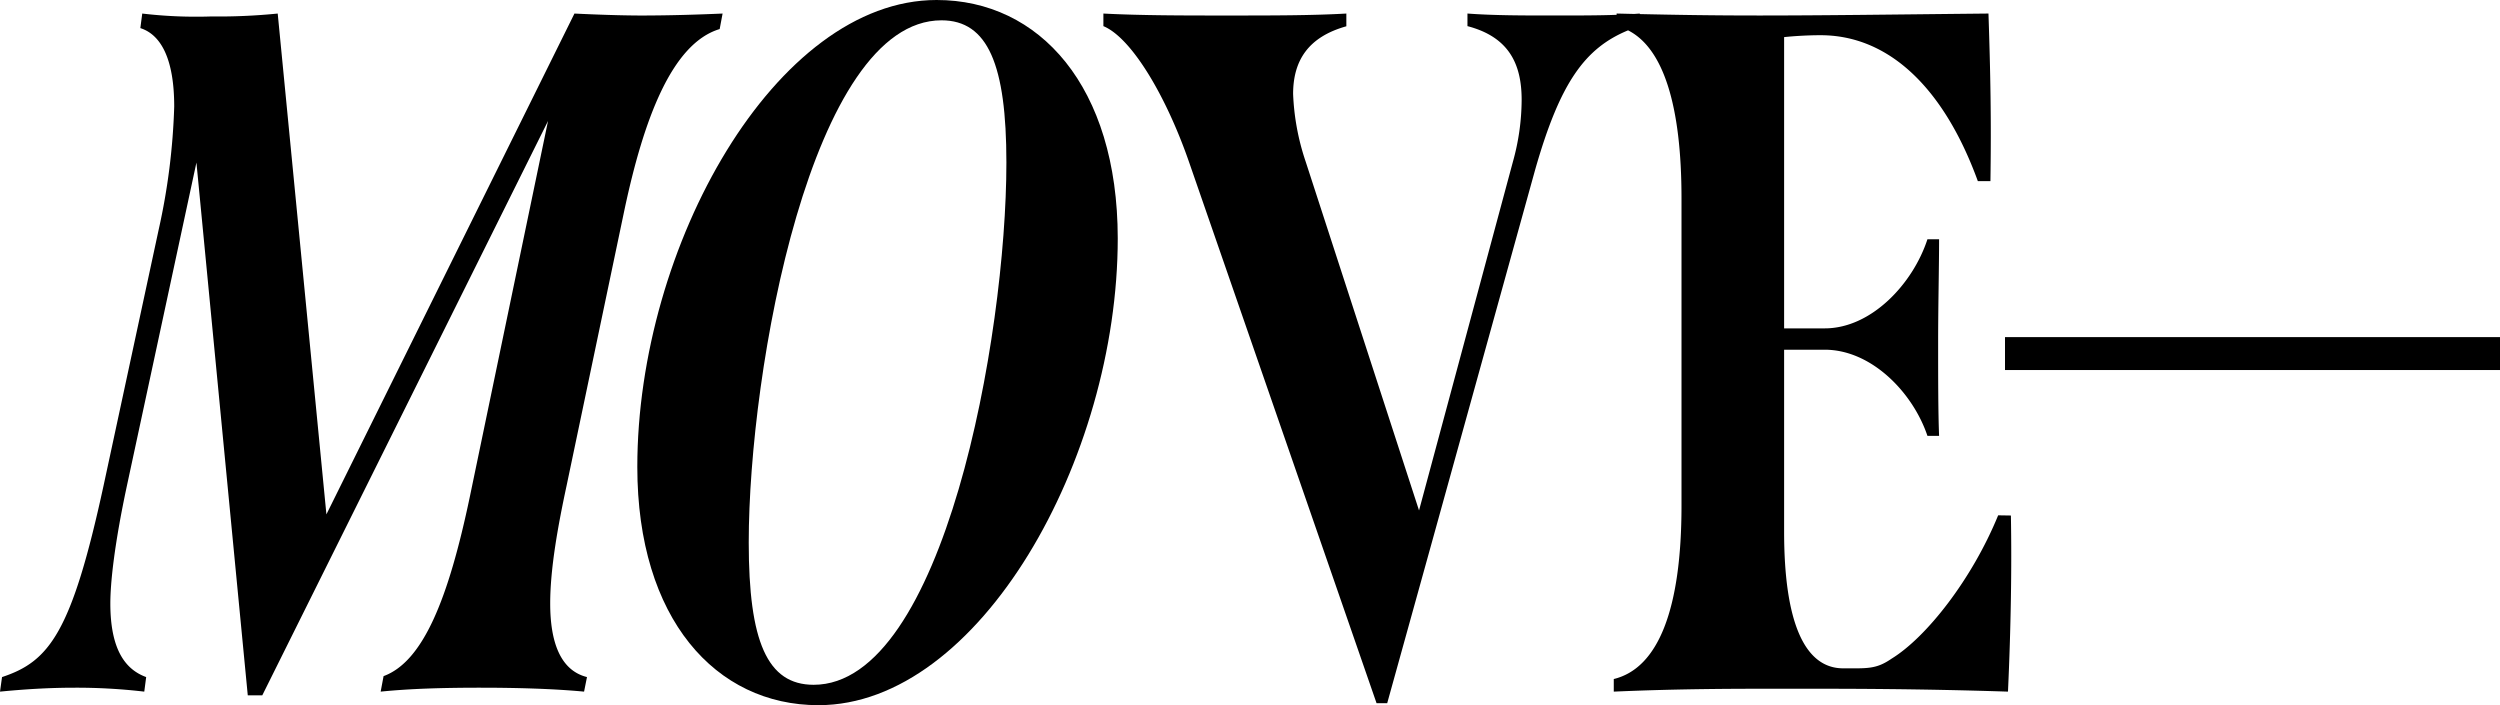 <svg viewBox="0 0 369.09 104.11" xmlns="http://www.w3.org/2000/svg"><path d="m92.24 30.75c2.76-12.87 6.86-24.31 14.01-26.46l.43-2.29c-3.43.15-7.72.29-12 .29-3 0-6.86-.14-9.87-.29l-36.62 73.94-7.19-73.94a87.73 87.73 0 0 1 -9.86.43 67.64 67.64 0 0 1 -10.14-.43l-.28 2.15c3.14 1 5 4.72 5 11.58a96.18 96.18 0 0 1 -2.29 18.16l-8.13 37.76c-4.72 21.73-8 26-15 28.31l-.3 2.15c4.43-.43 7.87-.58 11-.58a85.93 85.93 0 0 1 10.3.58l.28-2.15c-3.14-1.14-5.29-4.15-5.29-10.87 0-3 .57-8.58 2.43-17.3l10.28-47.79 7.58 78.66h2.14l42.19-84.8-11.55 55.5c-3.15 15-6.87 24.31-12.73 26.46l-.43 2.29c4.29-.43 9-.58 14.73-.58 5.29 0 10.73.15 15.3.58l.43-2.15c-4-1-5.43-5.29-5.43-10.87 0-5.15 1.14-11.44 2.43-17.44z"/><path d="m138.28 0c-23.74 0-44.19 36.32-44.19 68.93 0 22.45 11.59 35.18 26.74 35.18 23.74 0 44.19-36.33 44.19-68.93-.02-22.45-11.58-35.18-26.74-35.18zm-18.16 101.1c-6.86 0-9.58-6.43-9.58-21 0-25.61 9.29-77.1 28.46-77.1 6.86 0 9.58 6.58 9.58 21 0 25.77-9.3 77.1-28.46 77.1z"/><path d="m296.01 49.77h73.08v4.86h-73.08z"/><path d="m295 76.08c-3.86 9.44-10.58 18-15.73 21.16-2.29 1.58-3.57 1.43-7.15 1.43-5.72 0-8.72-6.86-8.72-20.16v-26.88h6c6.87 0 13 6.29 15.16 12.72h1.72c-.14-3.57-.14-8.58-.14-13.73 0-5.57.14-11.29.14-15.3h-1.72c-2.14 6.58-8.29 13.16-15.16 13.16h-6v-43c1.29-.14 3.43-.28 5.29-.28 10.16-.05 18.31 7.8 23.31 21.54h1.86c.14-9.15 0-16-.29-24.74-14.58.15-24.59.29-33.89.29-7.11 0-12.5-.1-17.59-.21v-.08l-.82.06-2.6-.06v.19c-2.7.1-5.82.1-9.15.1-4.58 0-9 0-12.87-.29v1.86c6 1.57 8 5.44 8 10.87a34.35 34.35 0 0 1 -1.29 9.15l-13.86 51.48-16.73-51.48a35.4 35.4 0 0 1 -1.86-10c0-5 2.29-8.44 7.86-10v-1.88c-5.15.29-10.87.29-17.87.29-6 0-12.44 0-18-.29v1.86c4.15 1.72 9.29 10.3 12.73 20.31l27.6 79.65h1.57l6.43-23.16 15.43-55.66c3.68-12.88 7.36-17.9 13.7-20.52 5.18 2.62 7.89 11 7.89 24.81v45.36c0 15.3-3.43 24-10 25.6v1.86c9.87-.43 17.73-.43 25.88-.43 8.87 0 19 0 32.32.43.43-9.44.57-18.31.43-26z"/></svg>